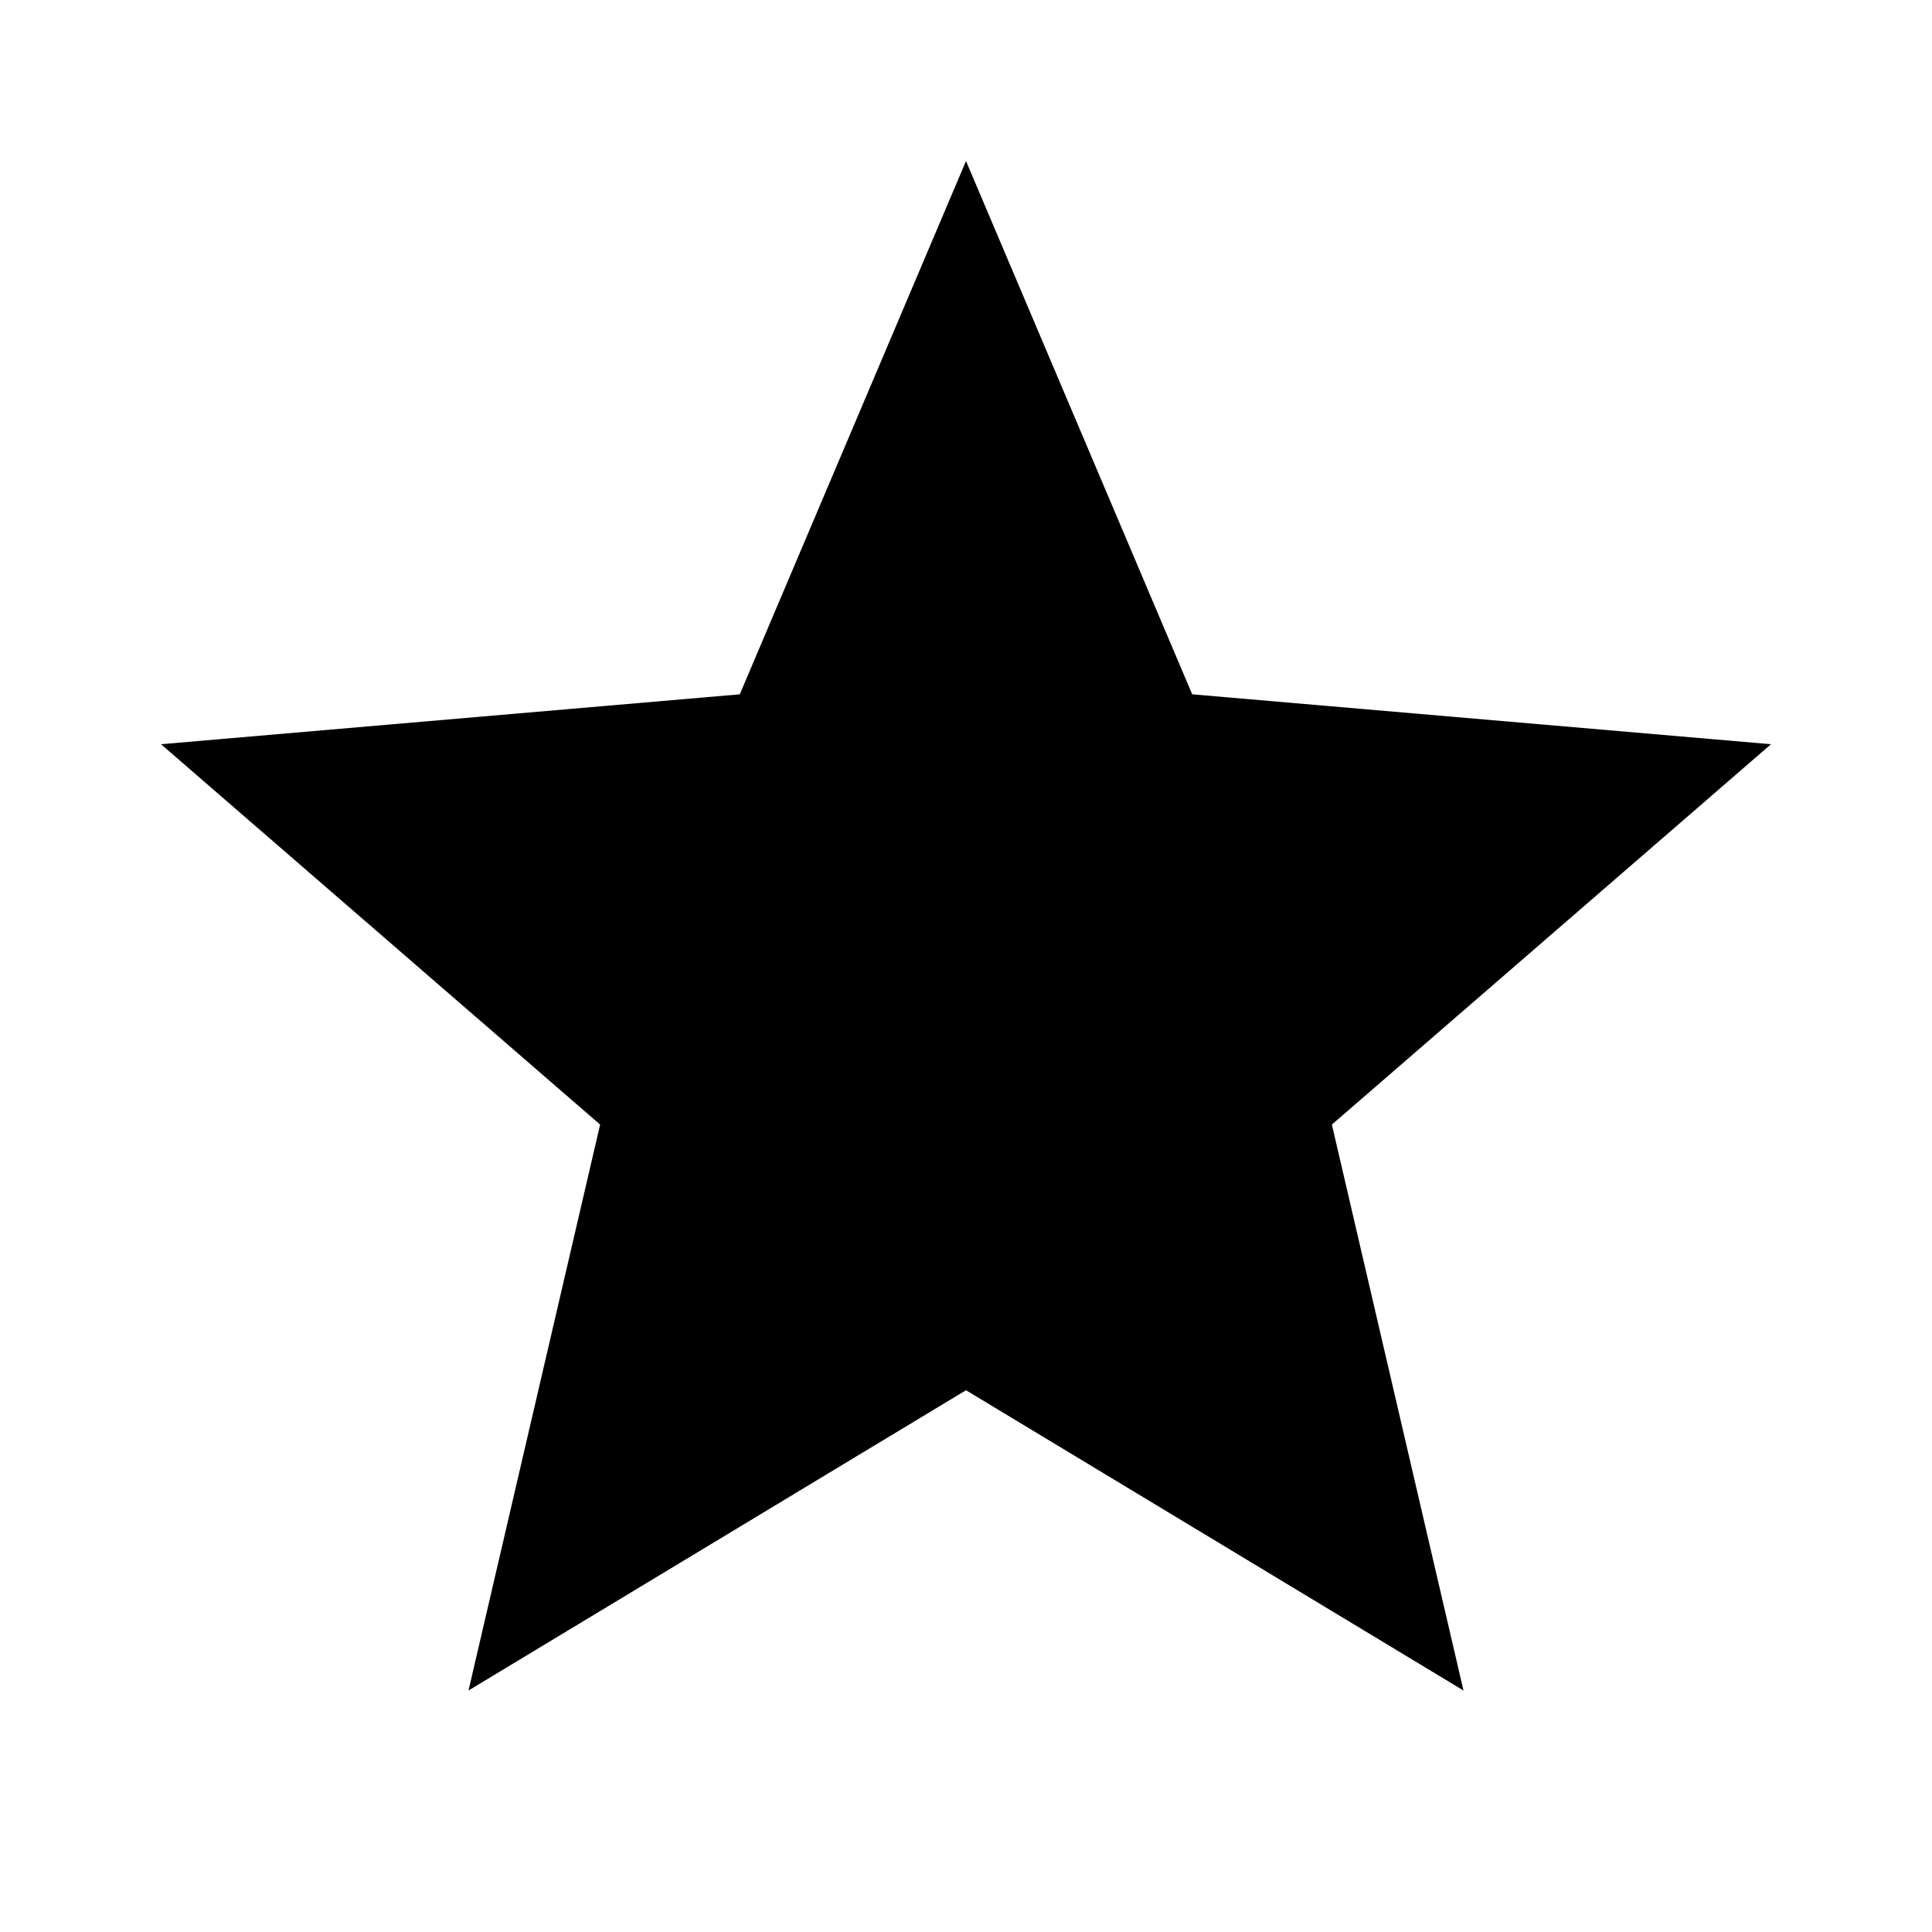 <?xml version="1.0" encoding="UTF-8"?>
<svg xmlns="http://www.w3.org/2000/svg" width="48" height="48" id="star">
  <path d="M24 34.54 36.36 42l-3.27-14.06L44 18.49l-14.38-1.24L24 4l-5.62 13.25L4 18.49l10.91 9.45L11.64 42z"></path>
  <path fill="none" d="M0 0h48v48H0z"></path>
</svg>
